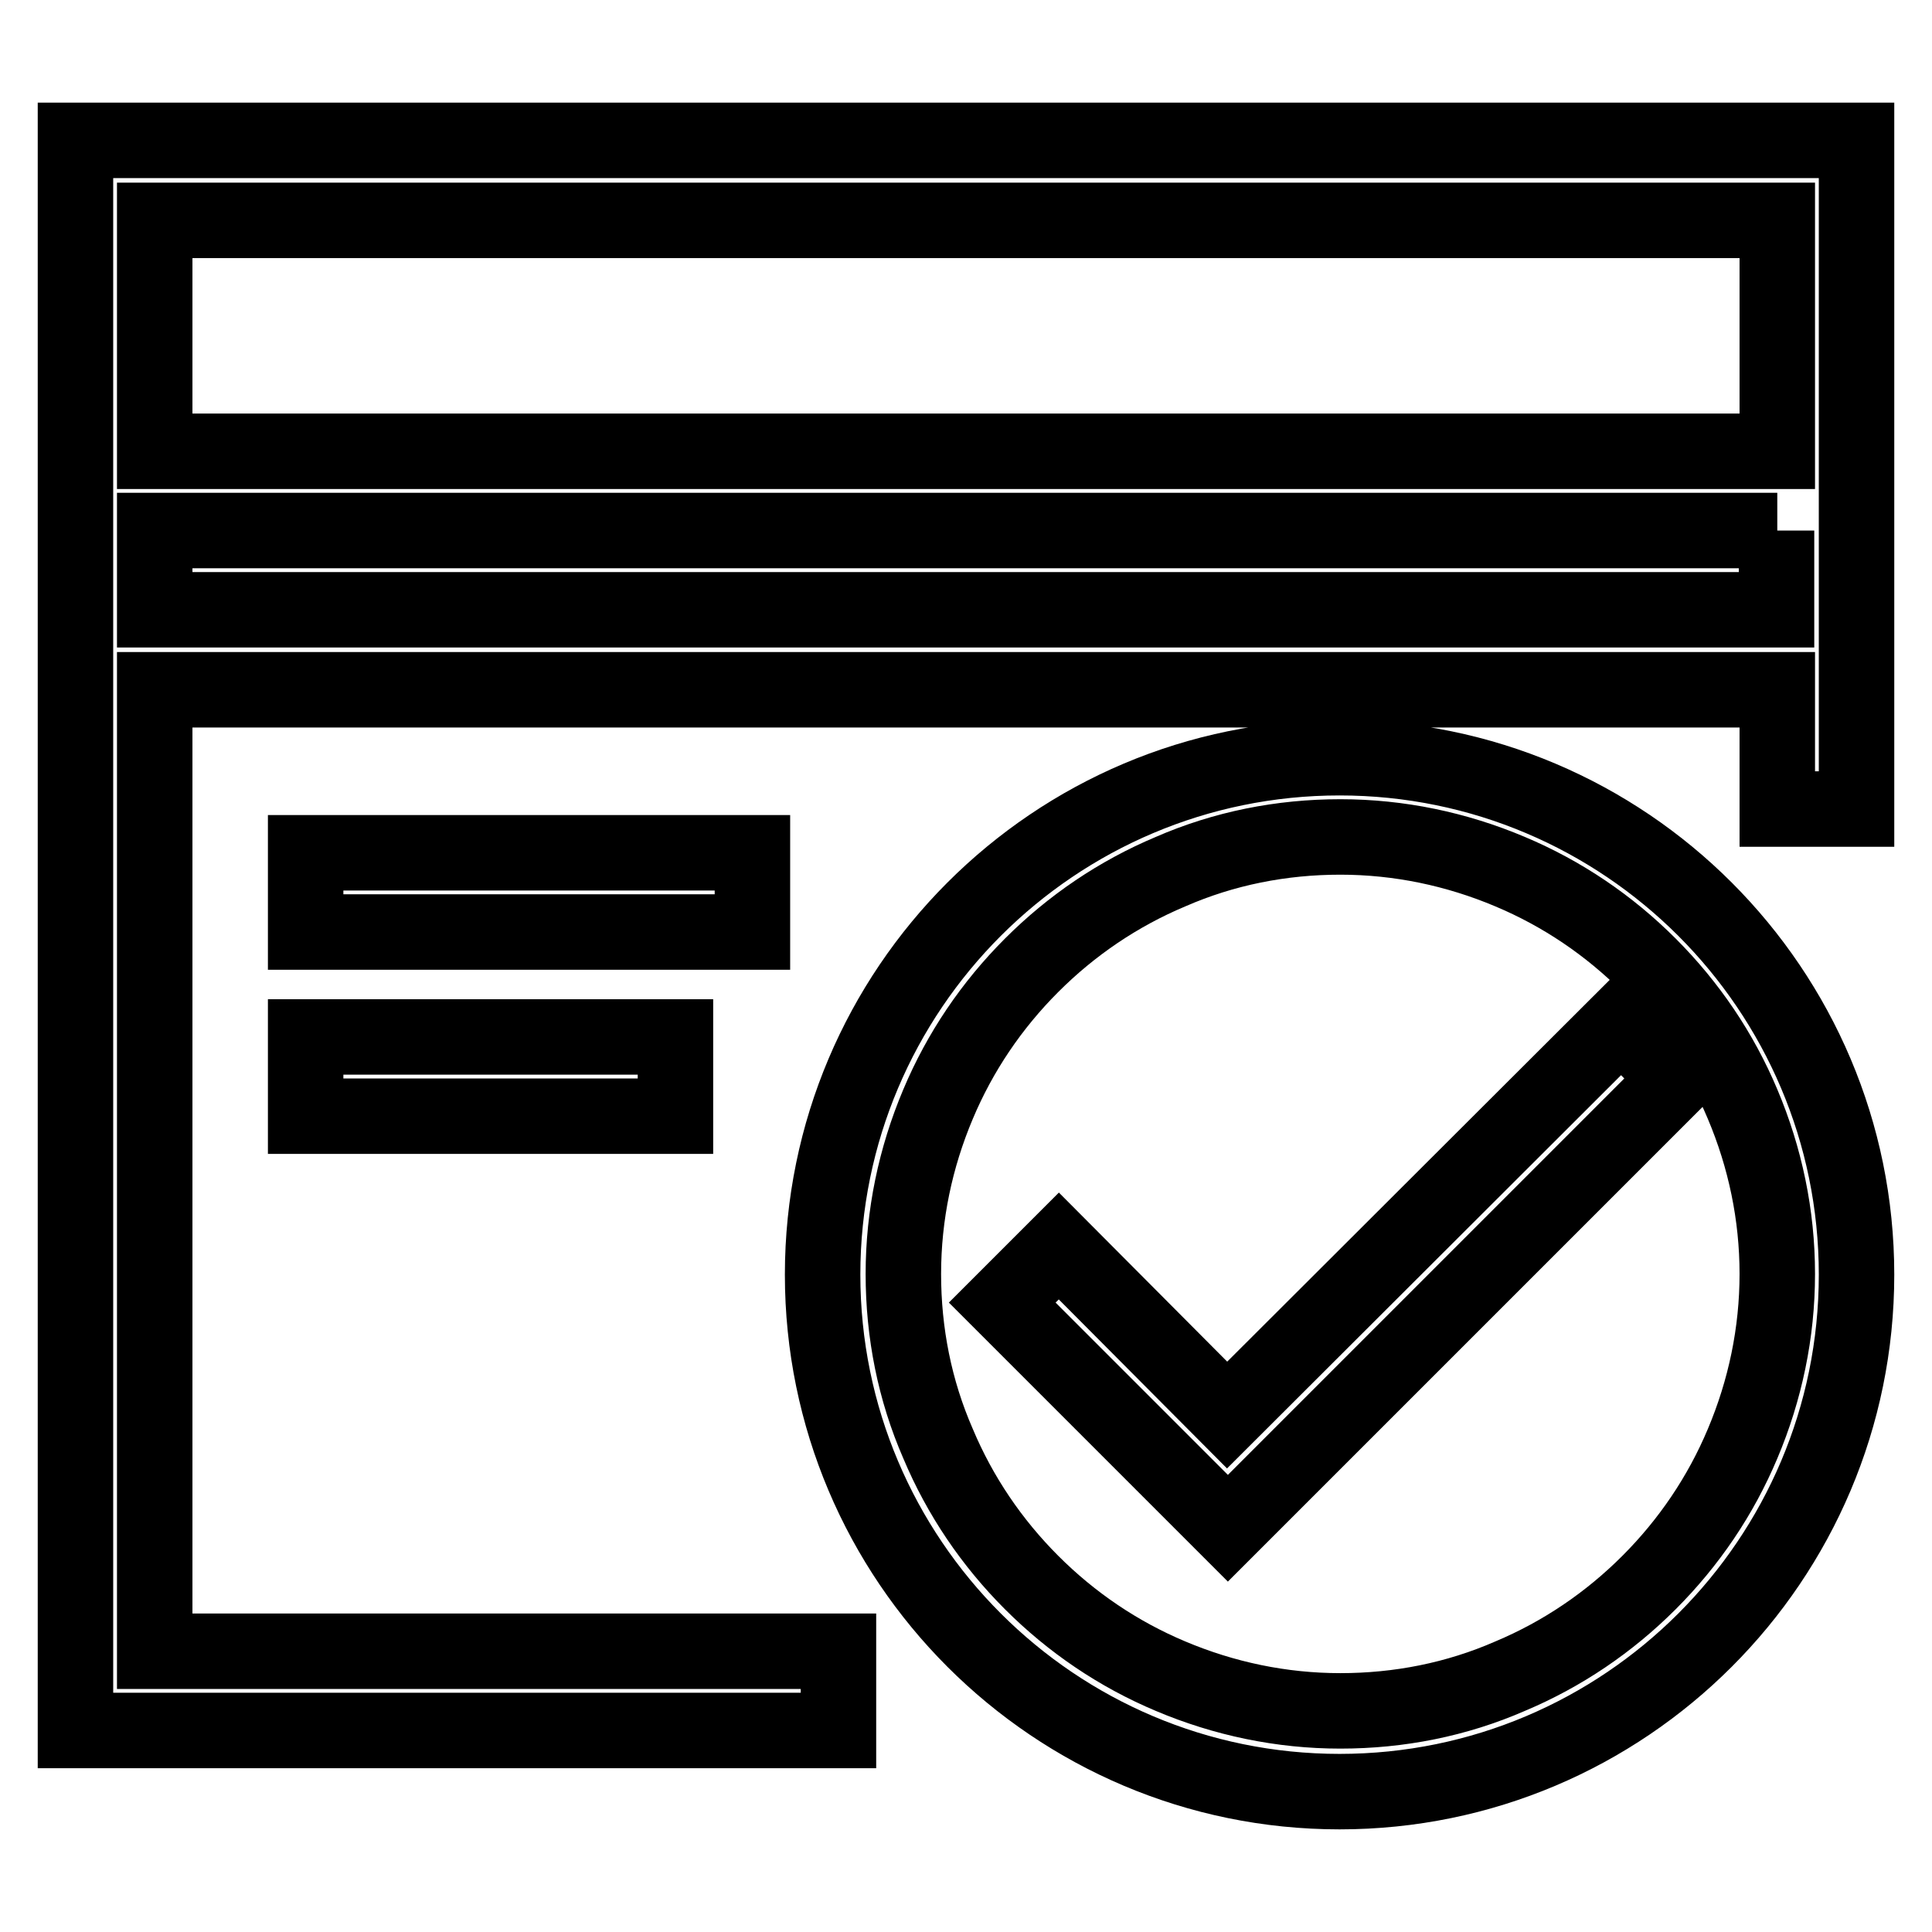 <?xml version="1.0" encoding="utf-8"?>
<!-- Svg Vector Icons : http://www.onlinewebfonts.com/icon -->
<!DOCTYPE svg PUBLIC "-//W3C//DTD SVG 1.1//EN" "http://www.w3.org/Graphics/SVG/1.1/DTD/svg11.dtd">
<svg version="1.1" xmlns="http://www.w3.org/2000/svg" xmlns:xlink="http://www.w3.org/1999/xlink" x="0px" y="0px" viewBox="0 0 256 256" enable-background="new 0 0 256 256" xml:space="preserve">
<g> <path stroke-width="10" fill-opacity="0" stroke="#000000"  d="M99.7,123.5H40.5v-10.5h59.2V123.5z M40.5,147.9h49v-10.5h-49V147.9z M246,18.6v88.6h-10.5V91.4H20.5v127.4 h90.6v10.5H10V18.6H246z M235.5,70.3H20.5v10.5h214.9V70.3z M235.5,59.8V29.2H20.5v30.6H235.5z M246,168.9 c0,37.8-30.7,68.5-68.5,68.5c-37.8,0-68.5-30.7-68.5-68.5c0-37.8,30.7-68.5,68.5-68.5C215.3,100.4,246,131.1,246,168.9z  M230.9,146.3c-2.9-6.9-7.1-13.1-12.4-18.4c-5.3-5.3-11.5-9.5-18.4-12.4c-7.1-3-14.7-4.6-22.5-4.6c-7.8,0-15.4,1.5-22.5,4.6 c-6.9,2.9-13.1,7.1-18.4,12.4c-5.3,5.3-9.5,11.5-12.4,18.4c-3,7.1-4.6,14.7-4.6,22.5c0,7.8,1.5,15.4,4.6,22.5 c2.9,6.9,7.1,13.1,12.4,18.4c5.3,5.3,11.5,9.5,18.4,12.4c7.1,3,14.7,4.6,22.5,4.6c7.8,0,15.4-1.5,22.5-4.6 c6.9-2.9,13.1-7.1,18.4-12.4c5.3-5.3,9.5-11.5,12.4-18.4c3-7.1,4.6-14.7,4.6-22.5C235.5,161,233.9,153.4,230.9,146.3z M162.6,187.5 l-22.3-22.4l-7.5,7.5l22.4,22.4l7.5,7.5l59.6-59.6l-7.5-7.5L162.6,187.5z"/></g>
</svg>